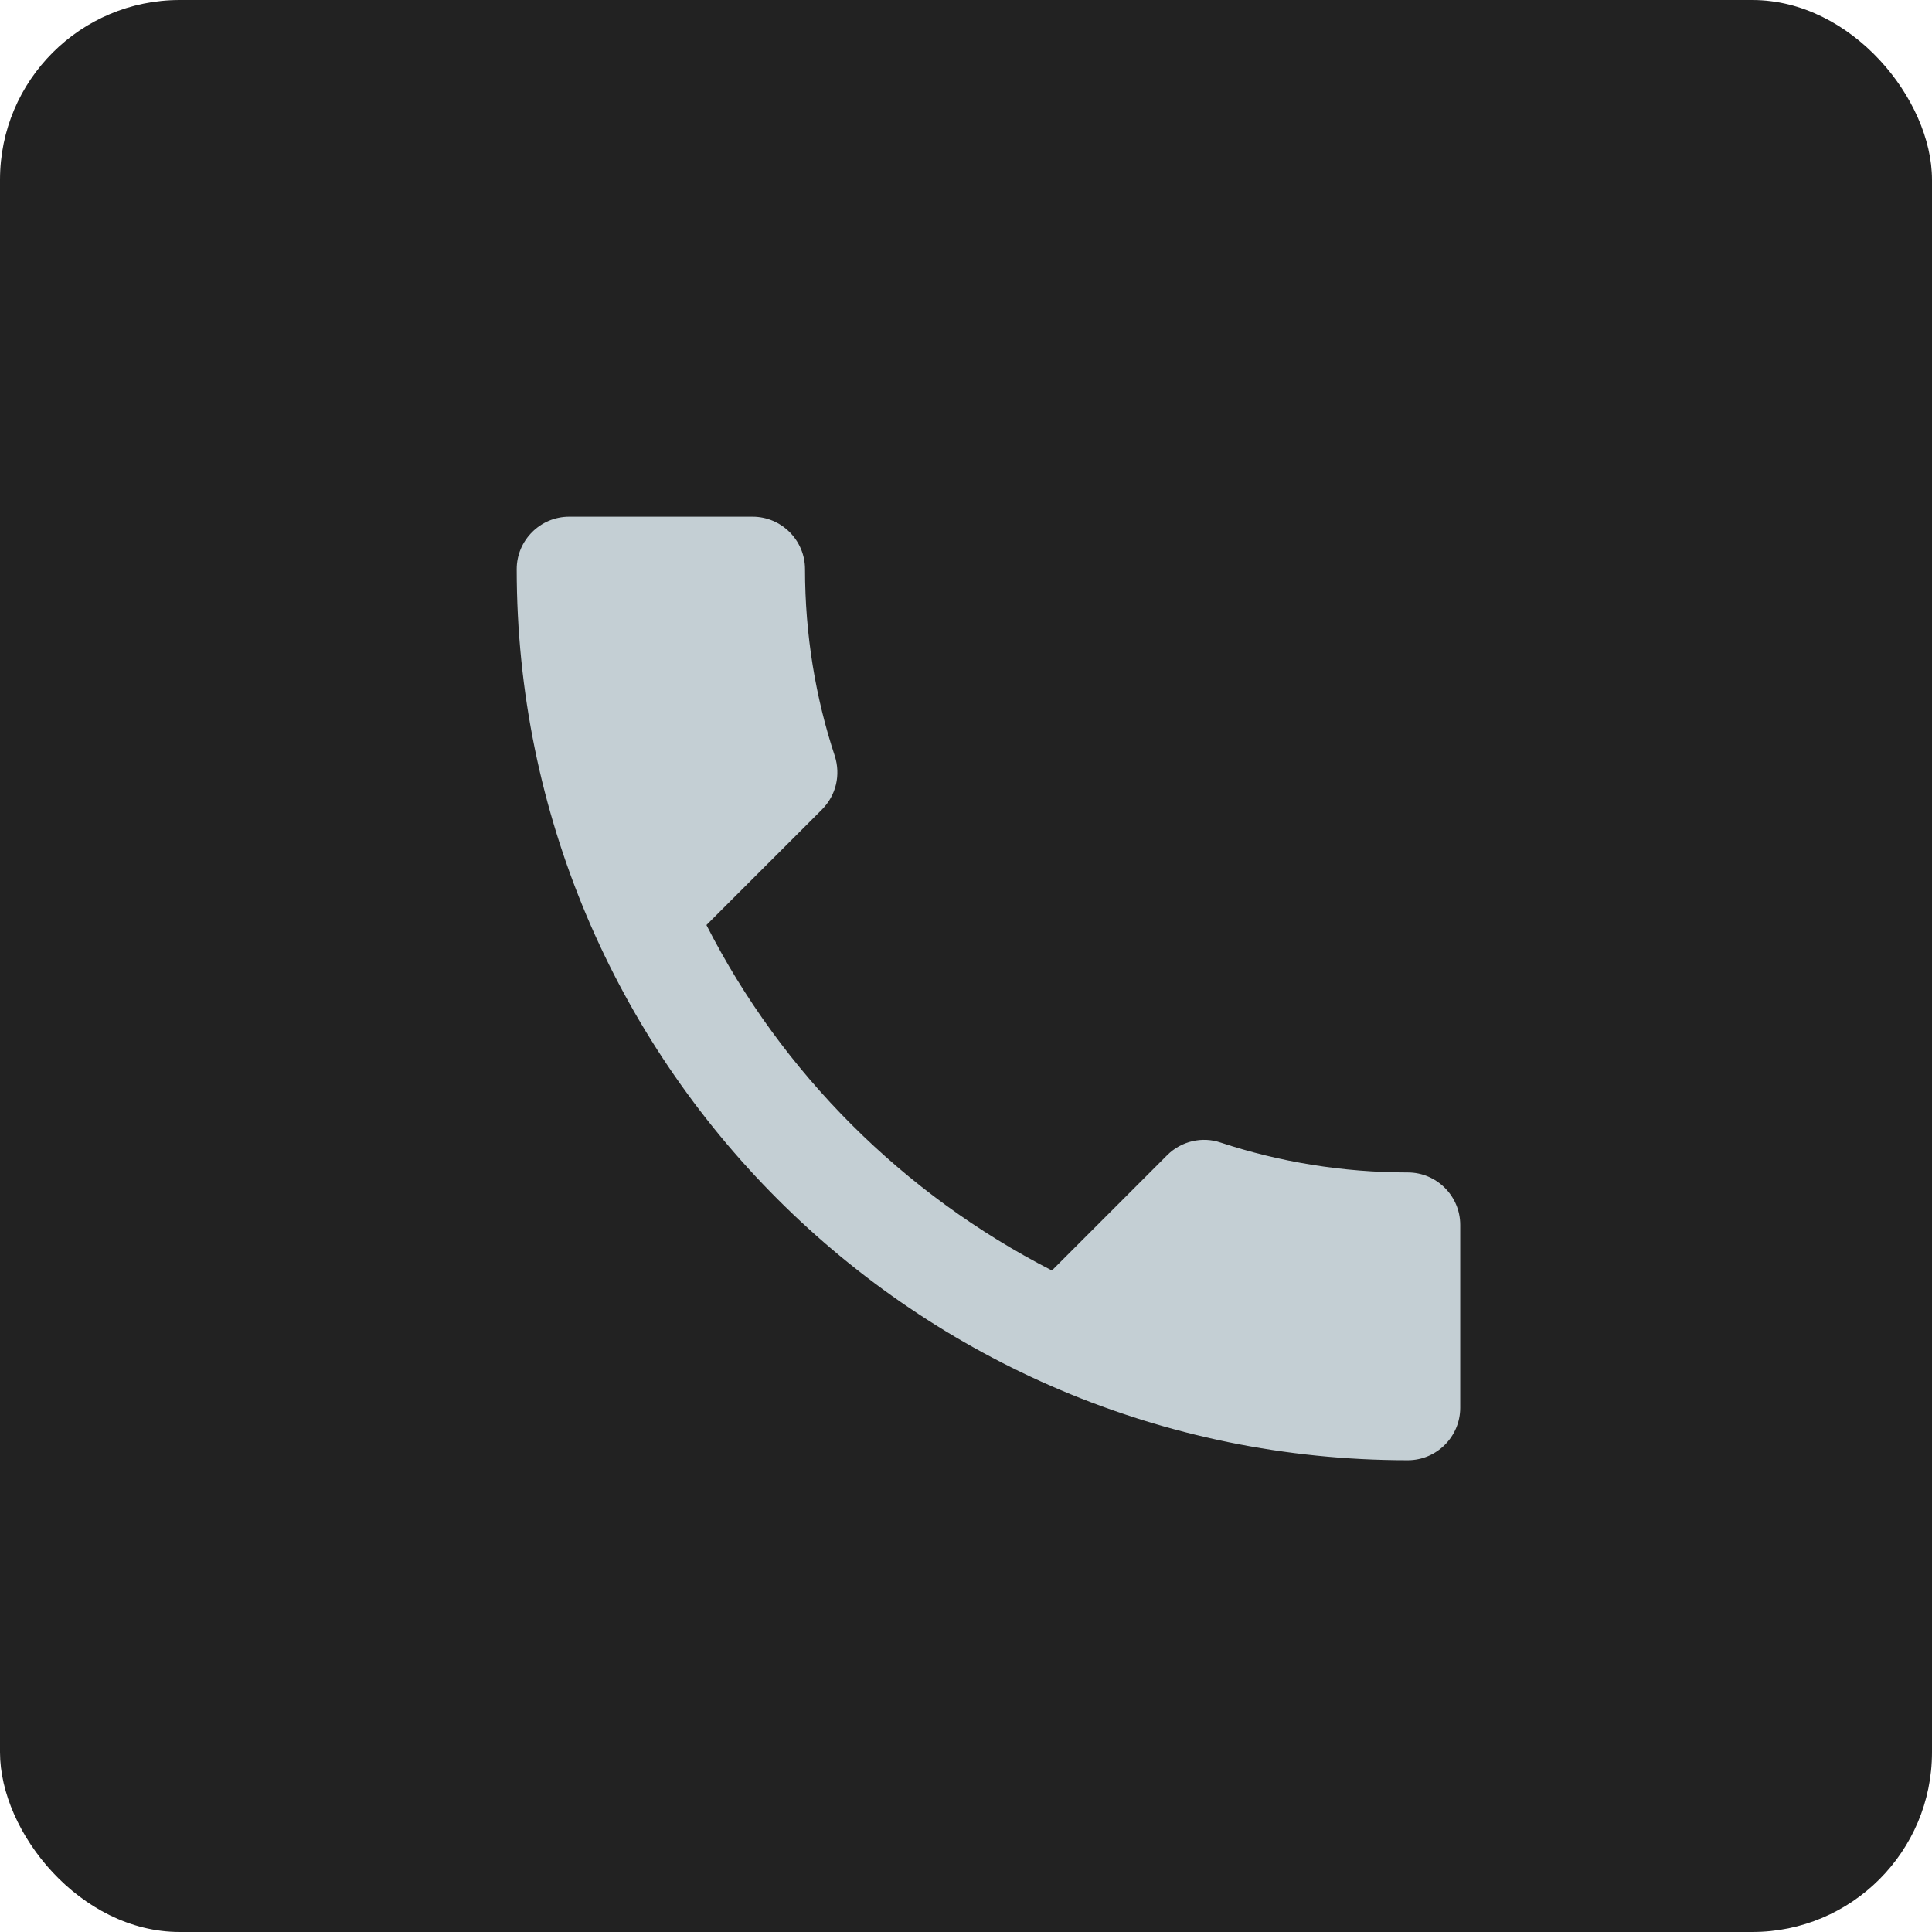 <svg xmlns="http://www.w3.org/2000/svg" width="43" height="43" viewBox="0 0 43 43" fill="none"><rect width="43" height="43" rx="4" fill="#222222"></rect><path d="M15.723 20.588C17.403 23.89 20.11 26.585 23.412 28.277L25.978 25.71C26.293 25.395 26.76 25.29 27.168 25.43C28.475 25.862 29.887 26.095 31.333 26.095C31.975 26.095 32.5 26.62 32.5 27.262V31.333C32.5 31.975 31.975 32.5 31.333 32.5C20.378 32.5 11.5 23.622 11.5 12.667C11.5 12.025 12.025 11.5 12.667 11.5H16.75C17.392 11.5 17.917 12.025 17.917 12.667C17.917 14.125 18.15 15.525 18.582 16.832C18.71 17.24 18.617 17.695 18.29 18.022L15.723 20.588Z" fill="#C4CFD4"></path></svg>